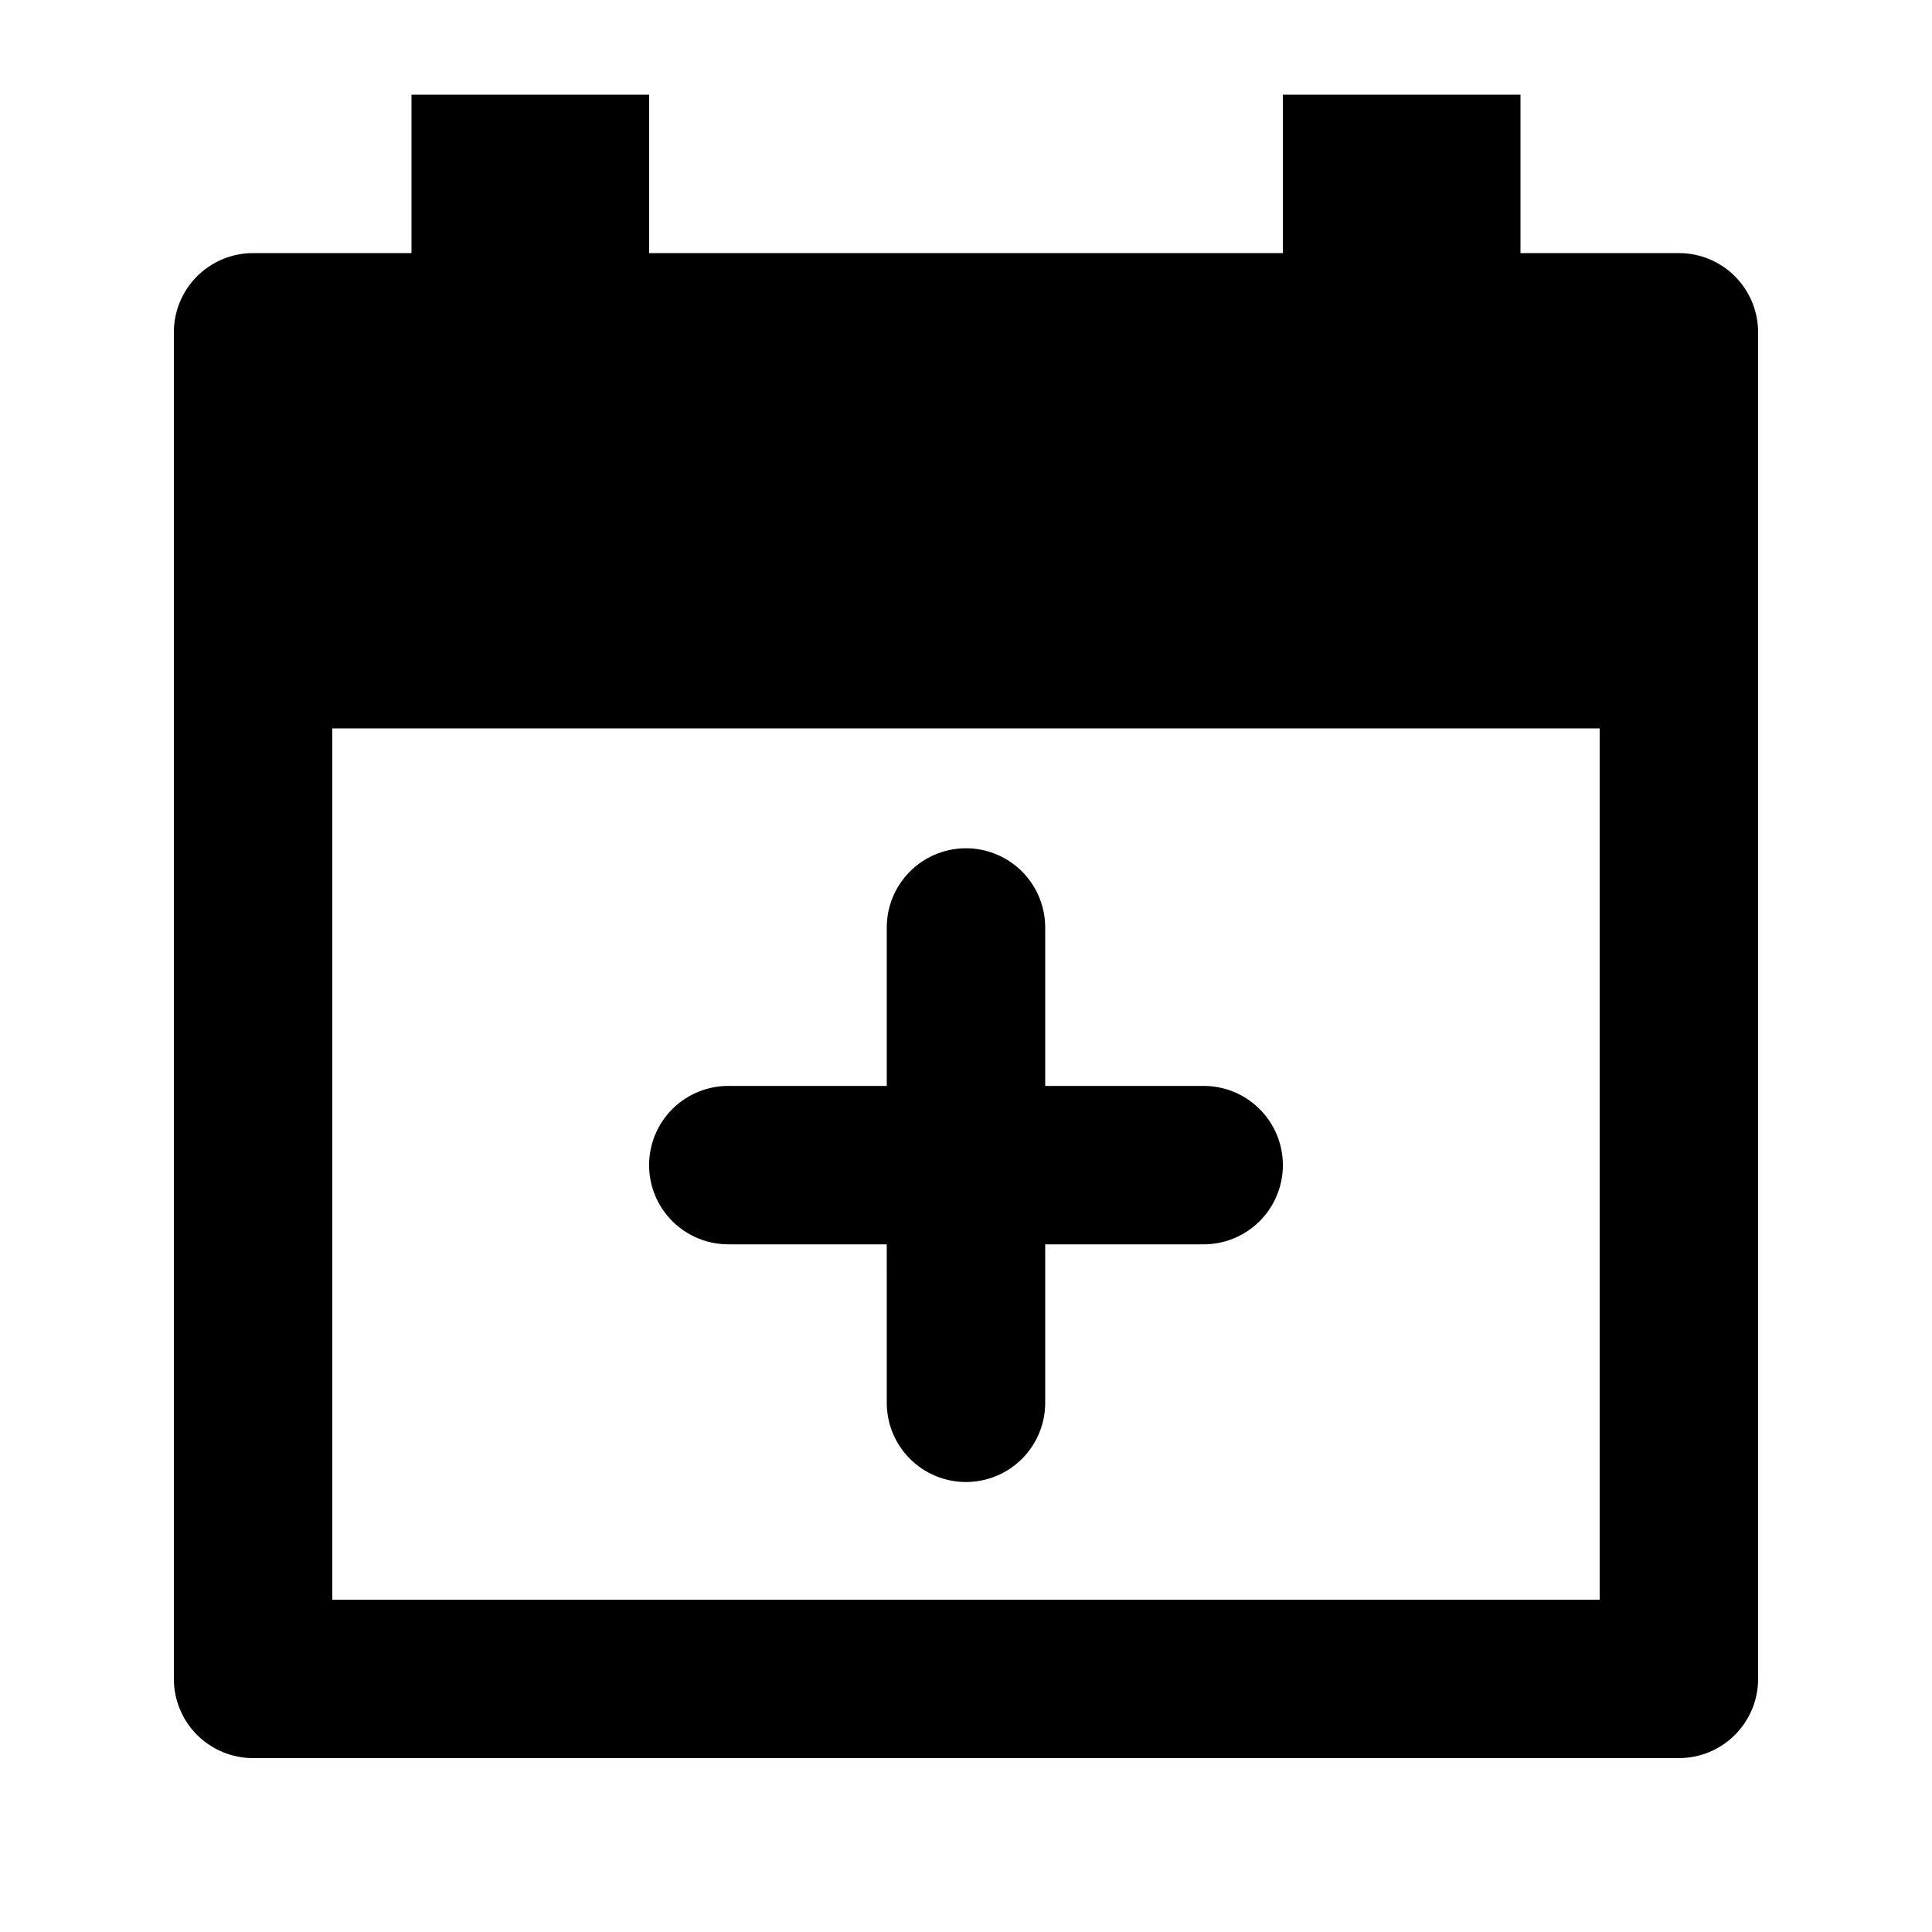 <?xml version="1.0" encoding="UTF-8"?>
<!-- Uploaded to: SVG Repo, www.svgrepo.com, Generator: SVG Repo Mixer Tools -->
<svg fill="#000000" width="800px" height="800px" version="1.1" viewBox="144 144 512 512" xmlns="http://www.w3.org/2000/svg">
 <path d="m253.05 169.09v41.984h-41.984c-5.566 0-10.906 2.211-14.844 6.148s-6.148 9.277-6.148 14.844v356.86c0 5.57 2.211 10.906 6.148 14.844s9.277 6.148 14.844 6.148h377.86c5.57 0 10.906-2.211 14.844-6.148s6.148-9.273 6.148-14.844v-356.86c0-5.566-2.211-10.906-6.148-14.844s-9.273-6.148-14.844-6.148h-41.984v-41.984h-62.977v41.984h-167.93v-41.984zm-20.992 167.94h335.87v230.91h-335.87zm167.61 31.773c-5.562 0.086-10.859 2.375-14.734 6.367-3.875 3.988-6.008 9.352-5.93 14.914v41.695h-41.699c-5.617-0.078-11.035 2.098-15.035 6.043-4.004 3.945-6.254 9.328-6.254 14.949s2.25 11.004 6.254 14.949c4 3.945 9.418 6.121 15.035 6.043h41.695l0.004 41.695c-0.082 5.621 2.094 11.035 6.039 15.039 3.949 4 9.332 6.254 14.953 6.254 5.617 0 11.004-2.254 14.949-6.254 3.945-4.004 6.121-9.418 6.043-15.039v-41.695h41.695c5.617 0.078 11.035-2.098 15.035-6.043 4.004-3.945 6.258-9.328 6.258-14.949s-2.254-11.004-6.258-14.949c-4-3.945-9.418-6.121-15.035-6.043h-41.695v-41.695c0.074-5.676-2.148-11.141-6.164-15.148-4.016-4.008-9.484-6.223-15.156-6.133z"/>
</svg>
